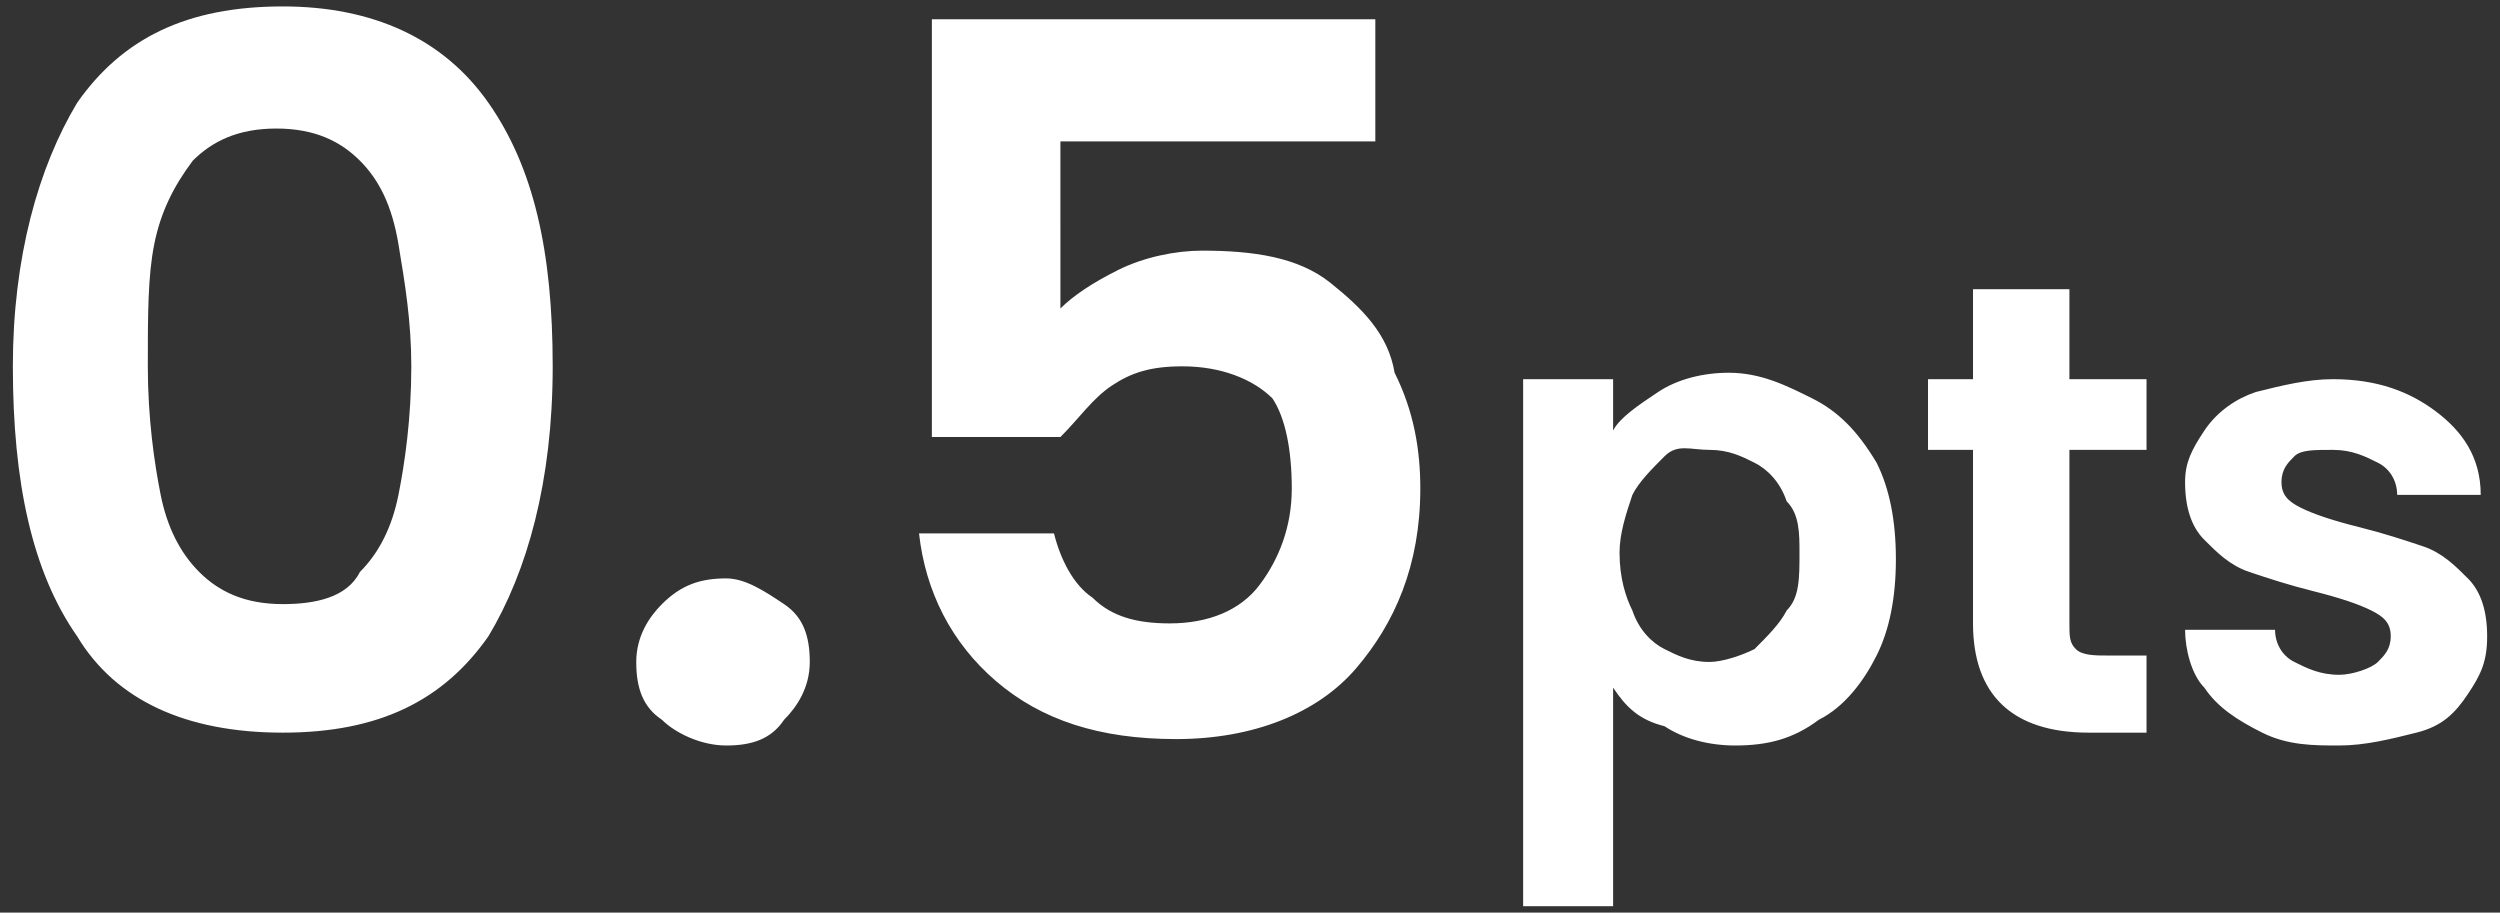 <?xml version="1.0" encoding="utf-8"?>
<!-- Generator: Adobe Illustrator 25.2.1, SVG Export Plug-In . SVG Version: 6.00 Build 0)  -->
<svg version="1.1" id="Layer_1" xmlns="http://www.w3.org/2000/svg" xmlns:xlink="http://www.w3.org/1999/xlink" x="0px" y="0px"
	 viewBox="0 0 38.9 14.2" style="enable-background:new 0 0 38.9 14.2;" xml:space="preserve">
<rect x="0" y="0" width="38.9" height="14.2" fill="#333333" stroke="none"/>
<style type="text/css">
	.st0{fill:#FFFFFF;}
</style>
<g>
	<g>
		<path class="st0" d="M4.4,0.1c-1.5,0-2.5,0.5-3.2,1.5c-0.6,1-1,2.4-1,4.1c0,1.8,0.3,3.2,1,4.2c0.6,1,1.7,1.5,3.2,1.5
			c1.5,0,2.5-0.5,3.2-1.5c0.6-1,1-2.4,1-4.2c0-1.8-0.3-3.1-1-4.1C6.9,0.6,5.8,0.1,4.4,0.1z M6.2,7.7C6.1,8.2,5.9,8.6,5.6,8.9
			C5.4,9.3,4.9,9.4,4.4,9.4c-0.6,0-1-0.2-1.3-0.5C2.8,8.6,2.6,8.2,2.5,7.7C2.4,7.2,2.3,6.5,2.3,5.7c0-0.8,0-1.4,0.1-1.9
			c0.1-0.5,0.3-0.9,0.6-1.3c0.3-0.3,0.7-0.5,1.3-0.5c0.6,0,1,0.2,1.3,0.5c0.3,0.3,0.5,0.7,0.6,1.3C6.3,4.4,6.4,5,6.4,5.7
			C6.4,6.5,6.3,7.2,6.2,7.7z M11.3,9c-0.4,0-0.7,0.1-1,0.4c-0.2,0.2-0.4,0.5-0.4,0.9c0,0.4,0.1,0.7,0.4,0.9c0.2,0.2,0.6,0.4,1,0.4
			c0.4,0,0.7-0.1,0.9-0.4c0.2-0.2,0.4-0.5,0.4-0.9c0-0.4-0.1-0.7-0.4-0.9C11.9,9.2,11.6,9,11.3,9z M38.4,9c-0.2-0.2-0.4-0.4-0.7-0.5
			c-0.3-0.1-0.6-0.2-1-0.3C36.3,8.1,36,8,35.8,7.9s-0.3-0.2-0.3-0.4c0-0.2,0.1-0.3,0.2-0.4s0.3-0.1,0.6-0.1c0.3,0,0.5,0.1,0.7,0.2
			c0.2,0.1,0.3,0.3,0.3,0.5h1.3c0-0.6-0.3-1-0.7-1.3c-0.4-0.3-0.9-0.5-1.6-0.5c-0.4,0-0.8,0.1-1.2,0.2c-0.3,0.1-0.6,0.3-0.8,0.6
			s-0.3,0.5-0.3,0.8c0,0.4,0.1,0.7,0.3,0.9c0.2,0.2,0.4,0.4,0.7,0.5c0.3,0.1,0.6,0.2,1,0.3c0.4,0.1,0.7,0.2,0.9,0.3
			c0.2,0.1,0.3,0.2,0.3,0.4c0,0.2-0.1,0.3-0.2,0.4c-0.1,0.1-0.4,0.2-0.6,0.2c-0.3,0-0.5-0.1-0.7-0.2c-0.2-0.1-0.3-0.3-0.3-0.5h-1.4
			c0,0.3,0.1,0.7,0.3,0.9c0.2,0.3,0.5,0.5,0.9,0.7c0.4,0.2,0.8,0.2,1.2,0.2c0.4,0,0.8-0.1,1.2-0.2s0.6-0.3,0.8-0.6
			c0.2-0.3,0.3-0.5,0.3-0.9C38.7,9.5,38.6,9.2,38.4,9z M20.7,4.4c-0.5-0.4-1.2-0.5-2-0.5c-0.4,0-0.9,0.1-1.3,0.3
			c-0.4,0.2-0.7,0.4-0.9,0.6V2.2h4.9V0.3h-6.9v6.5h2C16.8,6.5,17,6.2,17.3,6c0.3-0.2,0.6-0.3,1.1-0.3c0.6,0,1.1,0.2,1.4,0.5
			C20,6.5,20.1,7,20.1,7.6c0,0.6-0.2,1.1-0.5,1.5c-0.3,0.4-0.8,0.6-1.4,0.6c-0.5,0-0.9-0.1-1.2-0.4c-0.3-0.2-0.5-0.6-0.6-1h-2.1
			c0.1,0.9,0.5,1.7,1.2,2.3c0.7,0.6,1.6,0.9,2.8,0.9c1.2,0,2.2-0.4,2.8-1.1s1-1.6,1-2.8c0-0.6-0.1-1.2-0.4-1.8
			C21.6,5.2,21.2,4.8,20.7,4.4z M32.1,4.5h-1.4v1.4h-0.7V7h0.7v2.7c0,1.1,0.6,1.7,1.8,1.7h0.9v-1.2h-0.6c-0.2,0-0.4,0-0.5-0.1
			c-0.1-0.1-0.1-0.2-0.1-0.4V7h1.2V5.9h-1.2V4.5z M28.2,6.2c-0.4-0.2-0.8-0.4-1.3-0.4c-0.4,0-0.8,0.1-1.1,0.3s-0.6,0.4-0.7,0.6V5.9
			h-1.4v8.2h1.4v-3.4c0.2,0.3,0.4,0.5,0.8,0.6c0.3,0.2,0.7,0.3,1.1,0.3c0.5,0,0.9-0.1,1.3-0.4c0.4-0.2,0.7-0.6,0.9-1
			c0.2-0.4,0.3-0.9,0.3-1.5s-0.1-1.1-0.3-1.5C28.9,6.7,28.6,6.4,28.2,6.2z M27.8,9.5c-0.1,0.2-0.3,0.4-0.5,0.6
			c-0.2,0.1-0.5,0.2-0.7,0.2c-0.3,0-0.5-0.1-0.7-0.2s-0.4-0.3-0.5-0.6c-0.1-0.2-0.2-0.5-0.2-0.9c0-0.3,0.1-0.6,0.2-0.9
			c0.1-0.2,0.3-0.4,0.5-0.6S26.3,7,26.6,7c0.3,0,0.5,0.1,0.7,0.2c0.2,0.1,0.4,0.3,0.5,0.6C28,8,28,8.3,28,8.6C28,9,28,9.3,27.8,9.5z
			"/>
	</g>
</g>
</svg>
